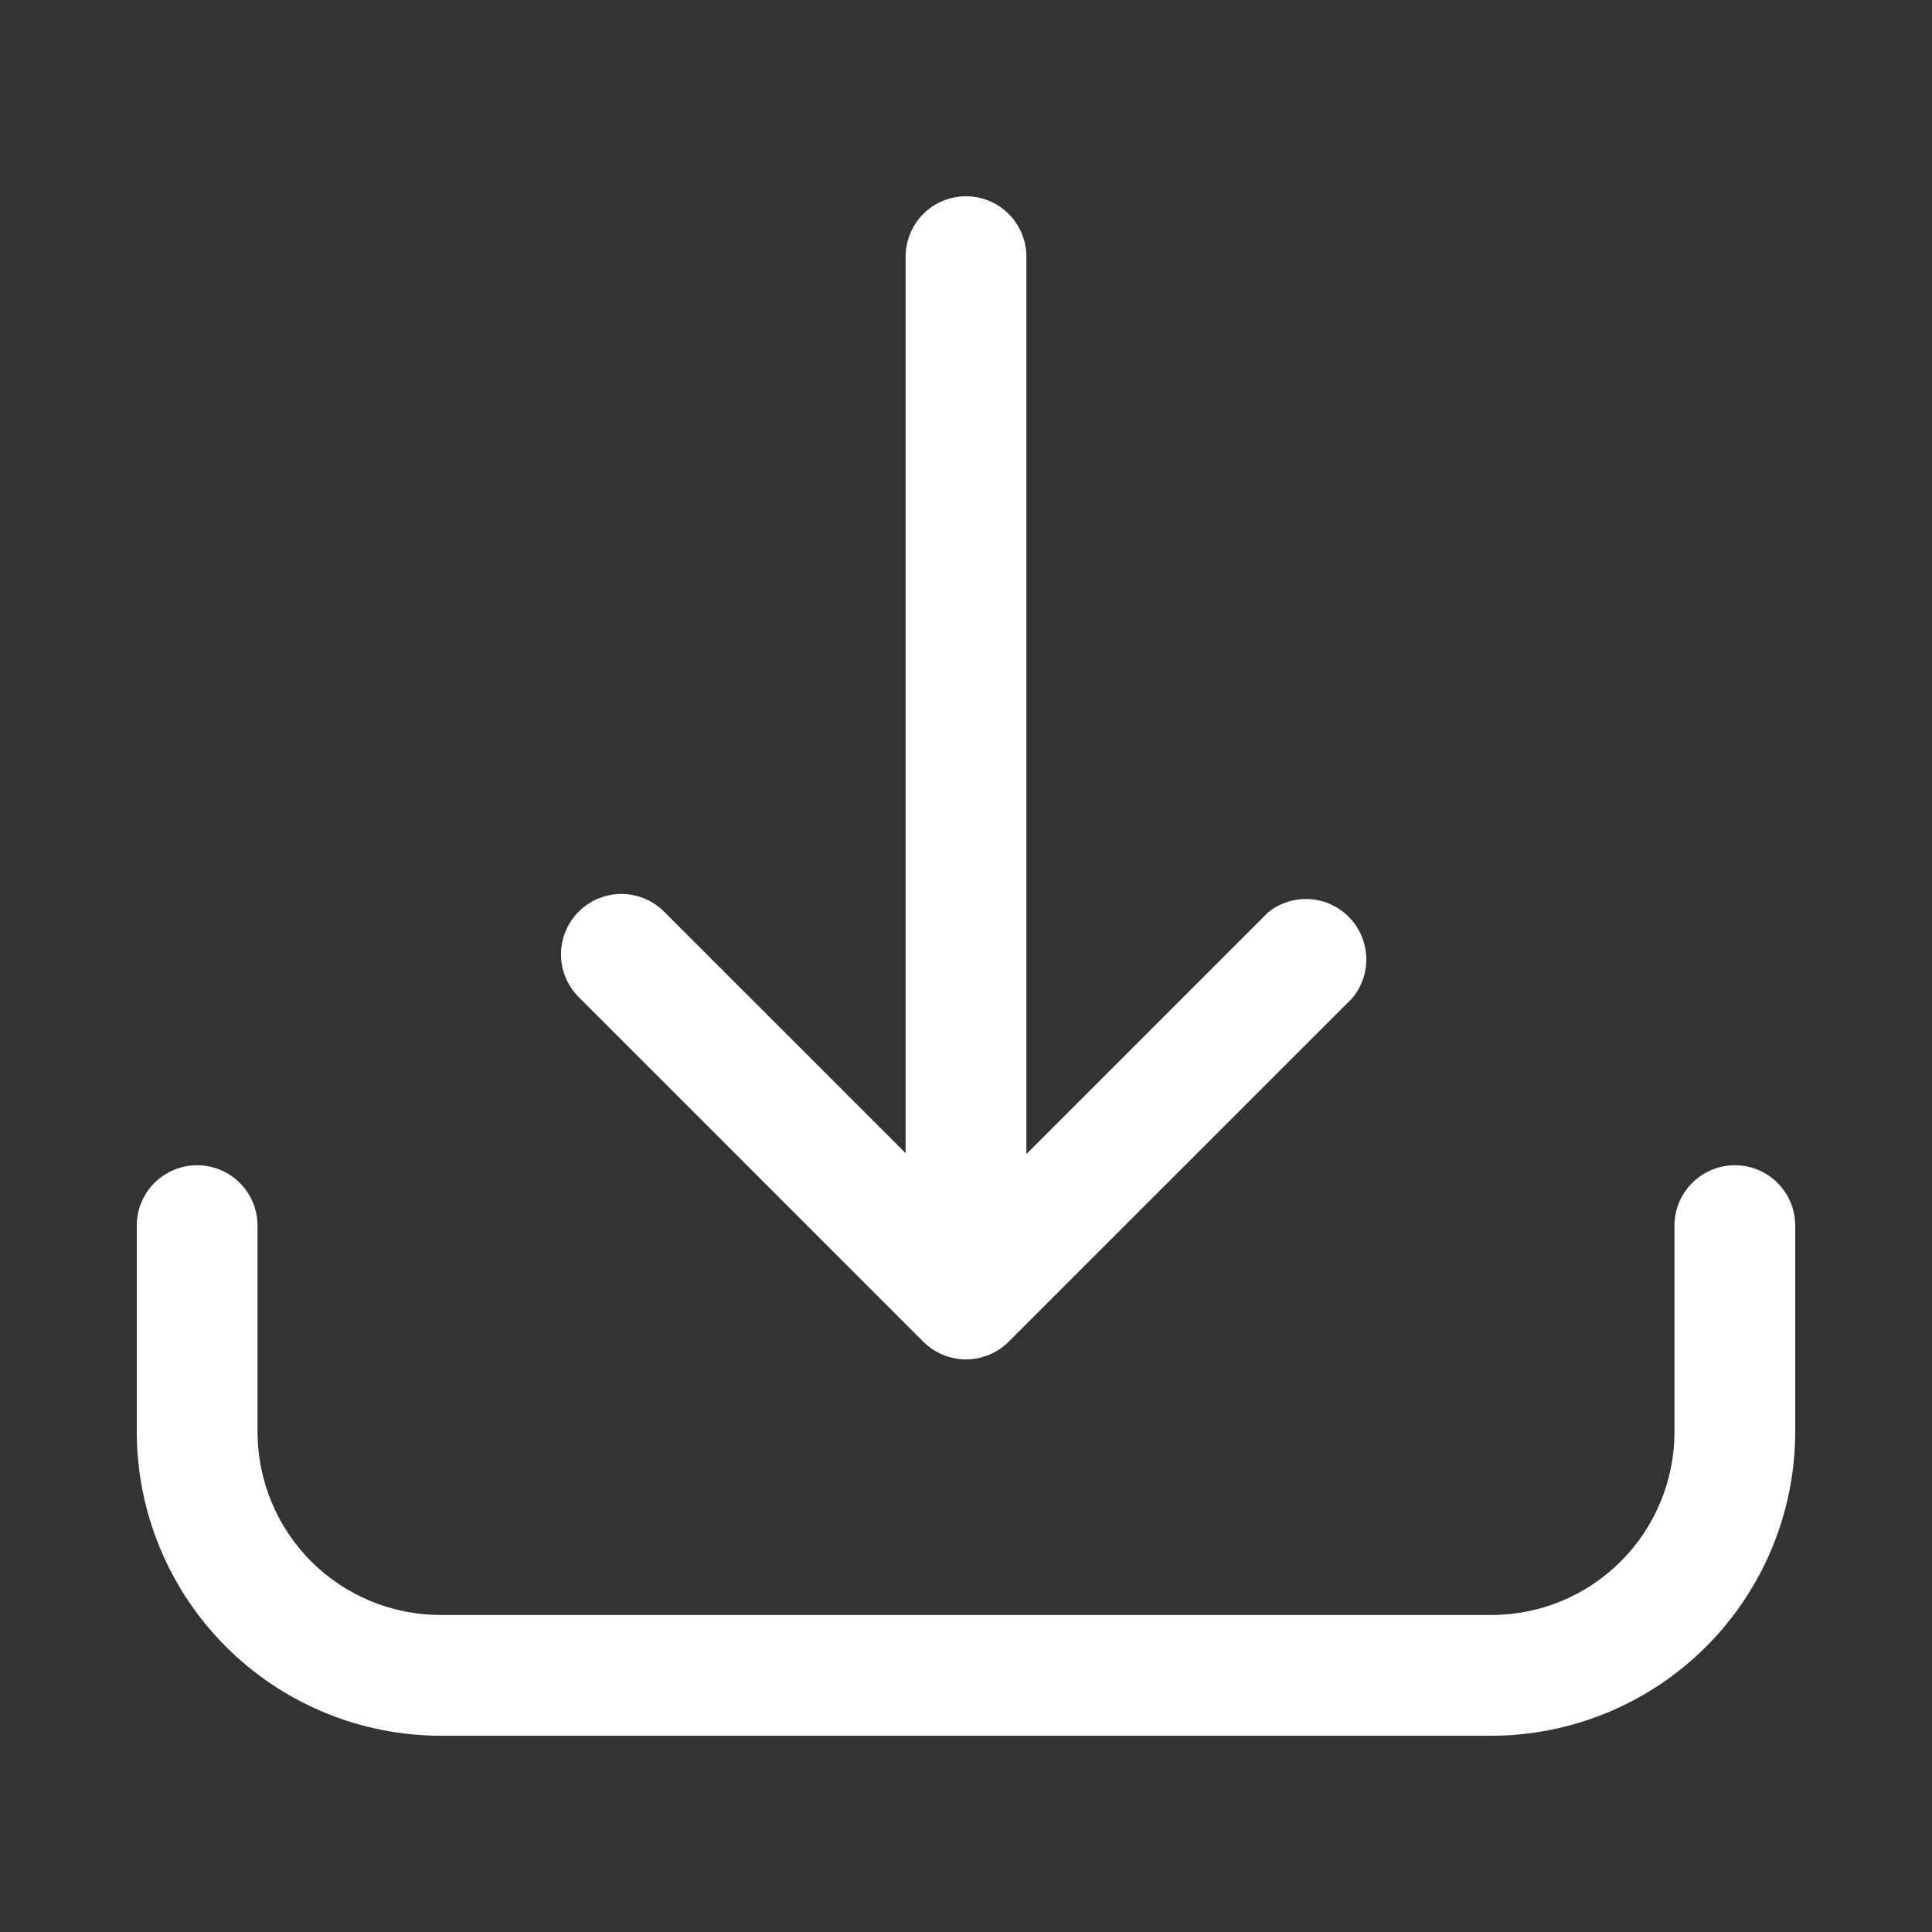 <svg width="24" height="24" viewBox="0 0 24 24" fill="none" xmlns="http://www.w3.org/2000/svg">
<rect x="0" y="0" width="24" height="24" fill="#333333" stroke="none"/>
<path d="M21.551 14.475C21.352 14.475 21.162 14.554 21.021 14.695C20.88 14.835 20.801 15.026 20.801 15.225V17.786C20.801 18.39 20.561 18.969 20.134 19.396C19.708 19.823 19.129 20.062 18.525 20.062H5.475C4.871 20.062 4.292 19.823 3.865 19.396C3.439 18.969 3.199 18.39 3.199 17.786V15.225C3.199 15.026 3.12 14.835 2.979 14.695C2.838 14.554 2.648 14.475 2.449 14.475C2.25 14.475 2.059 14.554 1.918 14.695C1.778 14.835 1.699 15.026 1.699 15.225V17.786C1.7 18.787 2.098 19.747 2.806 20.455C3.514 21.163 4.474 21.561 5.475 21.562H18.525C19.526 21.561 20.486 21.163 21.194 20.455C21.902 19.747 22.3 18.787 22.301 17.786V15.225C22.301 15.026 22.222 14.835 22.082 14.695C21.941 14.554 21.75 14.475 21.551 14.475Z" fill="white"/>
<path d="M11.467 16.665C11.537 16.735 11.62 16.791 11.711 16.829C11.803 16.867 11.901 16.887 12 16.887C12.099 16.887 12.197 16.867 12.288 16.829C12.38 16.791 12.463 16.735 12.532 16.665L16.8 12.398C16.919 12.254 16.98 12.072 16.972 11.886C16.964 11.7 16.887 11.523 16.756 11.391C16.625 11.258 16.45 11.179 16.264 11.169C16.077 11.159 15.894 11.219 15.75 11.336L12.75 14.336V3.188C12.75 2.989 12.671 2.798 12.53 2.657C12.389 2.517 12.199 2.438 12 2.438C11.801 2.438 11.61 2.517 11.47 2.657C11.329 2.798 11.25 2.989 11.25 3.188V14.325L8.25 11.325C8.109 11.184 7.918 11.105 7.719 11.105C7.52 11.105 7.329 11.184 7.189 11.325C7.048 11.466 6.969 11.657 6.969 11.856C6.969 12.055 7.048 12.245 7.189 12.386L11.467 16.665Z" fill="white"/>
</svg>
